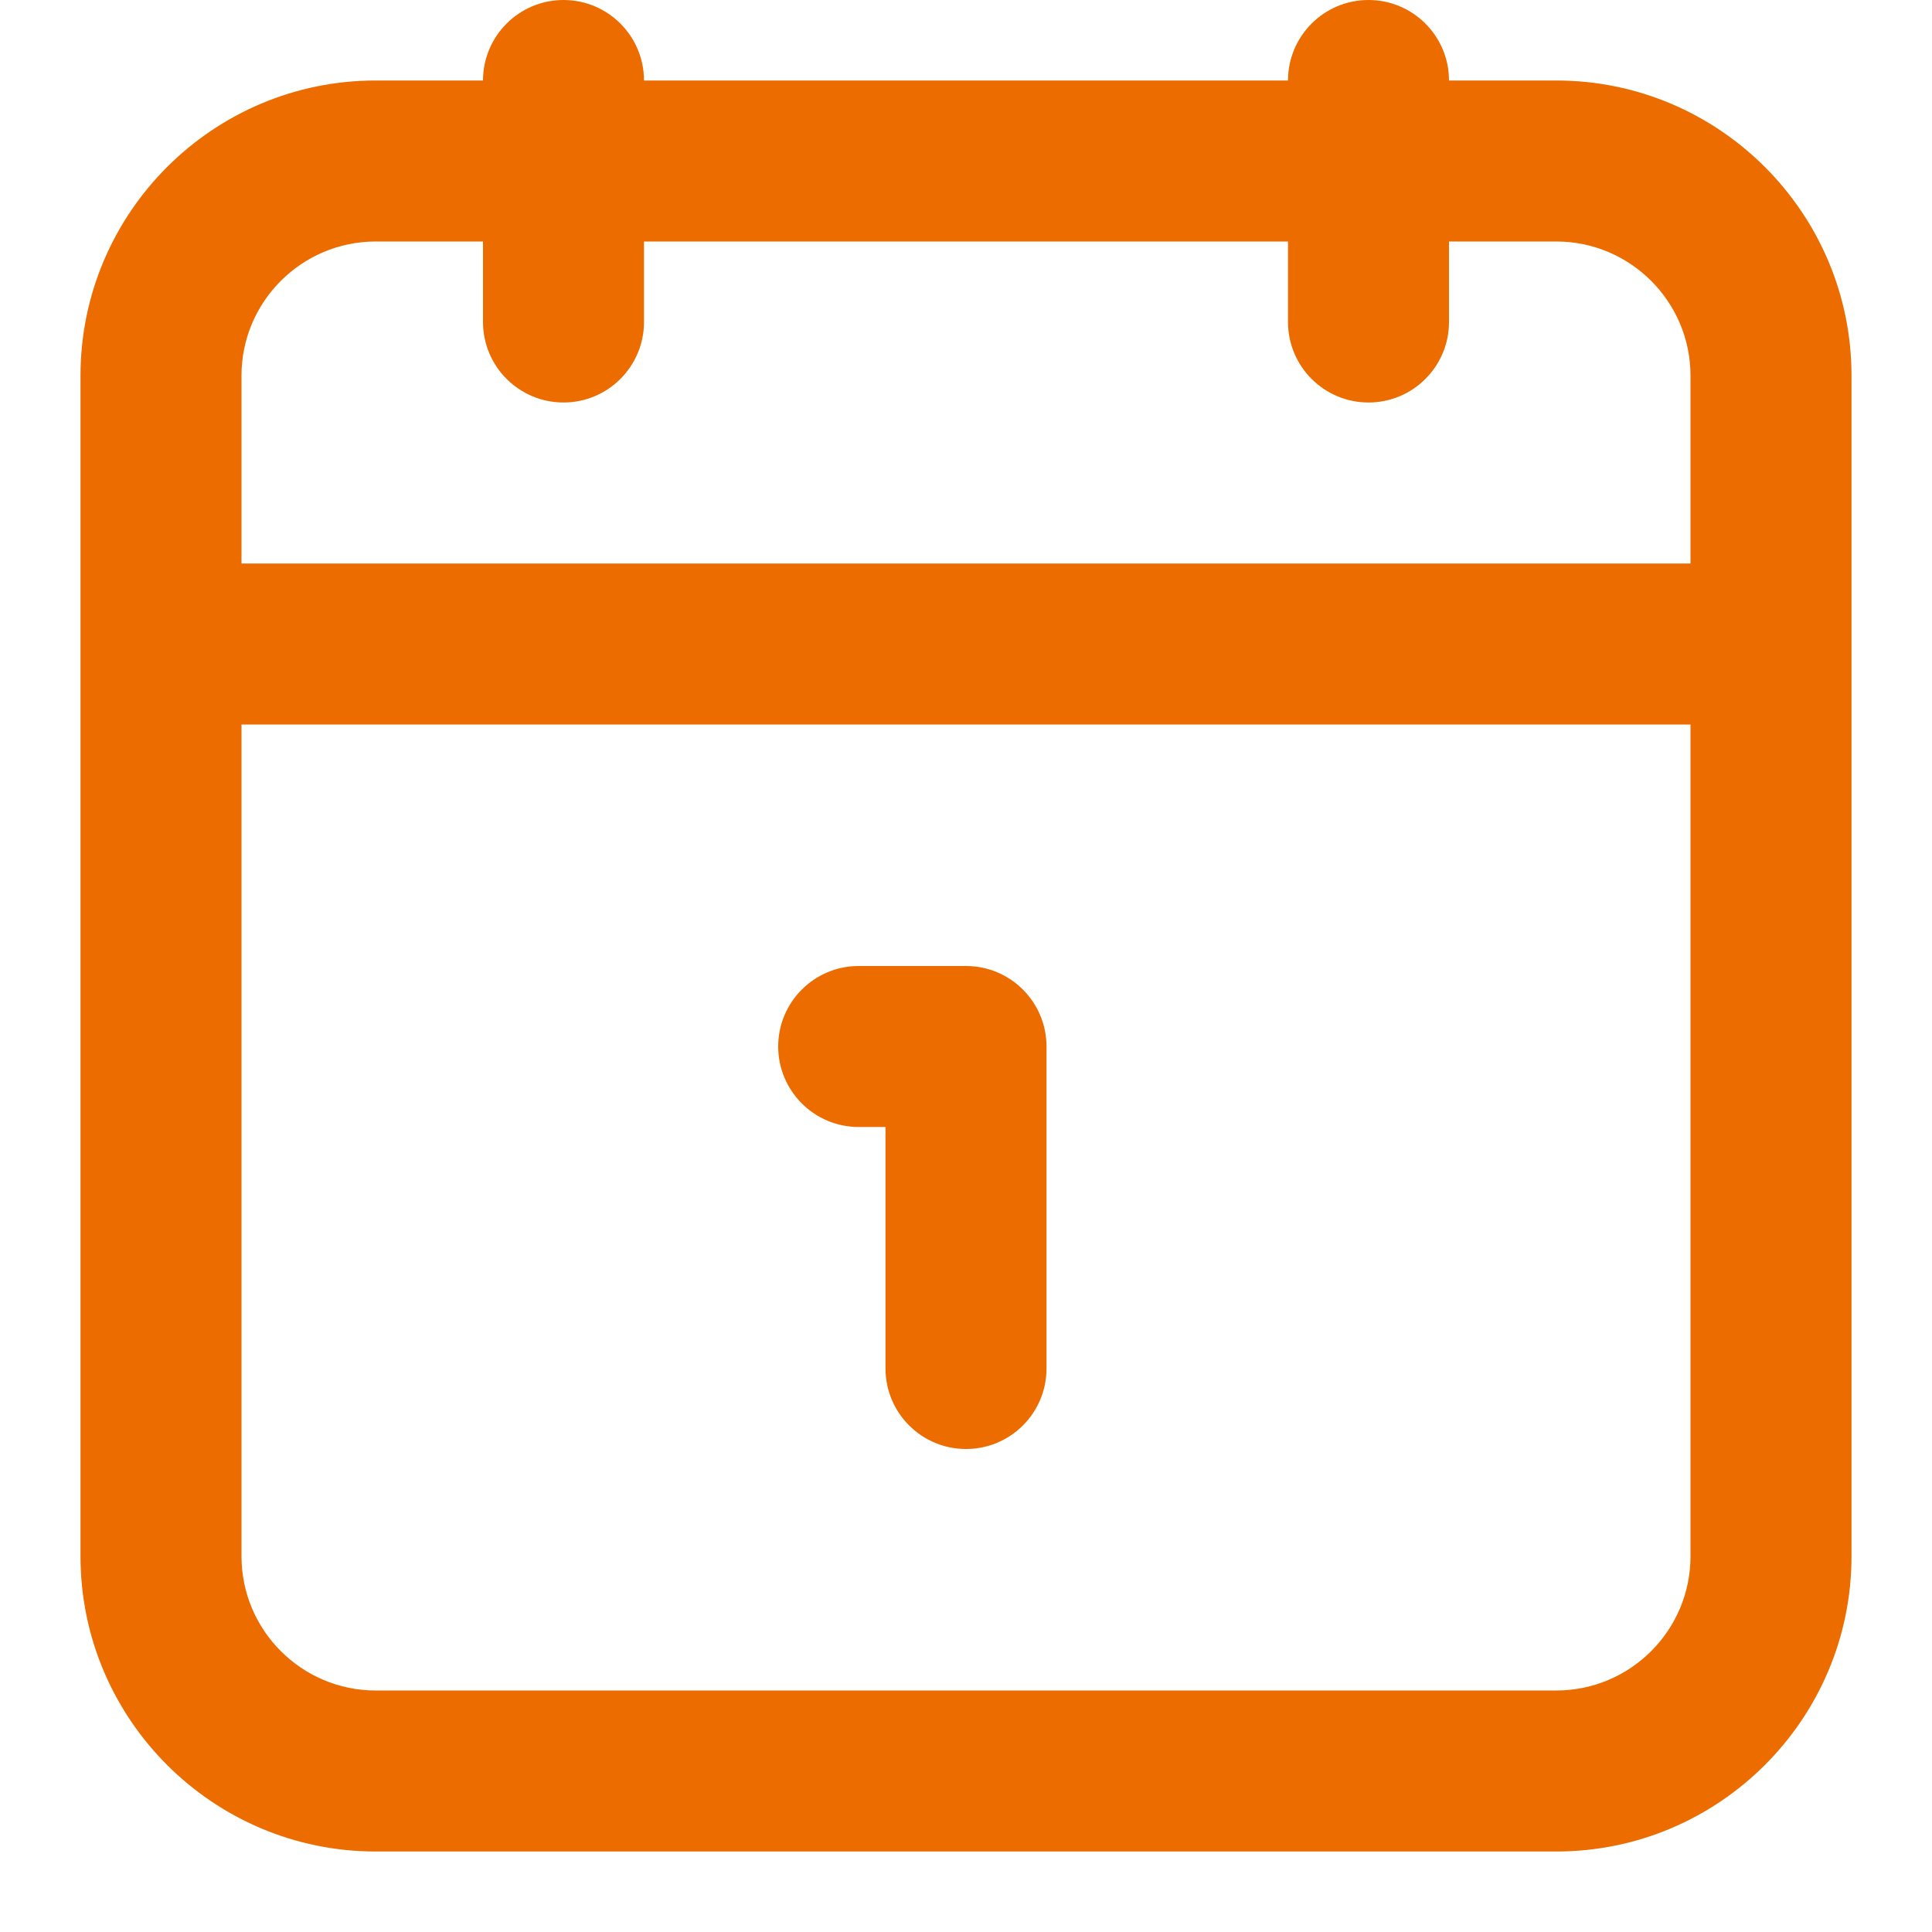 <?xml version="1.0" encoding="utf-8"?>
<svg width="24px" height="24px" viewbox="0 0 24 24" version="1.1" xmlns:xlink="http://www.w3.org/1999/xlink" xmlns="http://www.w3.org/2000/svg">
  <g id="icons-icon_reserve2">
    <g id="icons-icon_reserve" transform="translate(1 0)">
      <path d="M12 13L12 17C12 17.552 11.553 18 11 18C10.448 18 10 17.552 10 17L10 14L9.667 14C9.115 14 8.667 13.552 8.667 13C8.667 12.448 9.115 12 9.667 12L11 12C11.552 12 12 12.448 12 13M18.333 21L3.667 21C2.748 21 2 20.252 2 19.333L2 9L20 9L20 19.333C20 20.252 19.252 21 18.333 21M3.667 3L5 3L5 4C5 4.552 5.448 5 6 5C6.552 5 7 4.552 7 4L7 3L15 3L15 4C15 4.552 15.448 5 16 5C16.552 5 17 4.552 17 4L17 3L18.333 3C19.252 3 20 3.748 20 4.666L20 7L2 7L2 4.666C2 3.748 2.748 3 3.667 3M18.333 1L17 1C17 0.448 16.552 0 16 0C15.448 0 15 0.448 15 1L7 1C7 0.448 6.552 0 6 0C5.448 0 5 0.448 5 1L3.667 1C1.645 1 0 2.645 0 4.666L0 19.333C0 21.355 1.645 23 3.667 23L18.333 23C20.355 23 22 21.355 22 19.333L22 4.666C22 2.645 20.355 1 18.333 1" id="Page-1" fill="#EC6C00" fill-rule="evenodd" stroke="none" />
    </g>
  </g>
</svg>